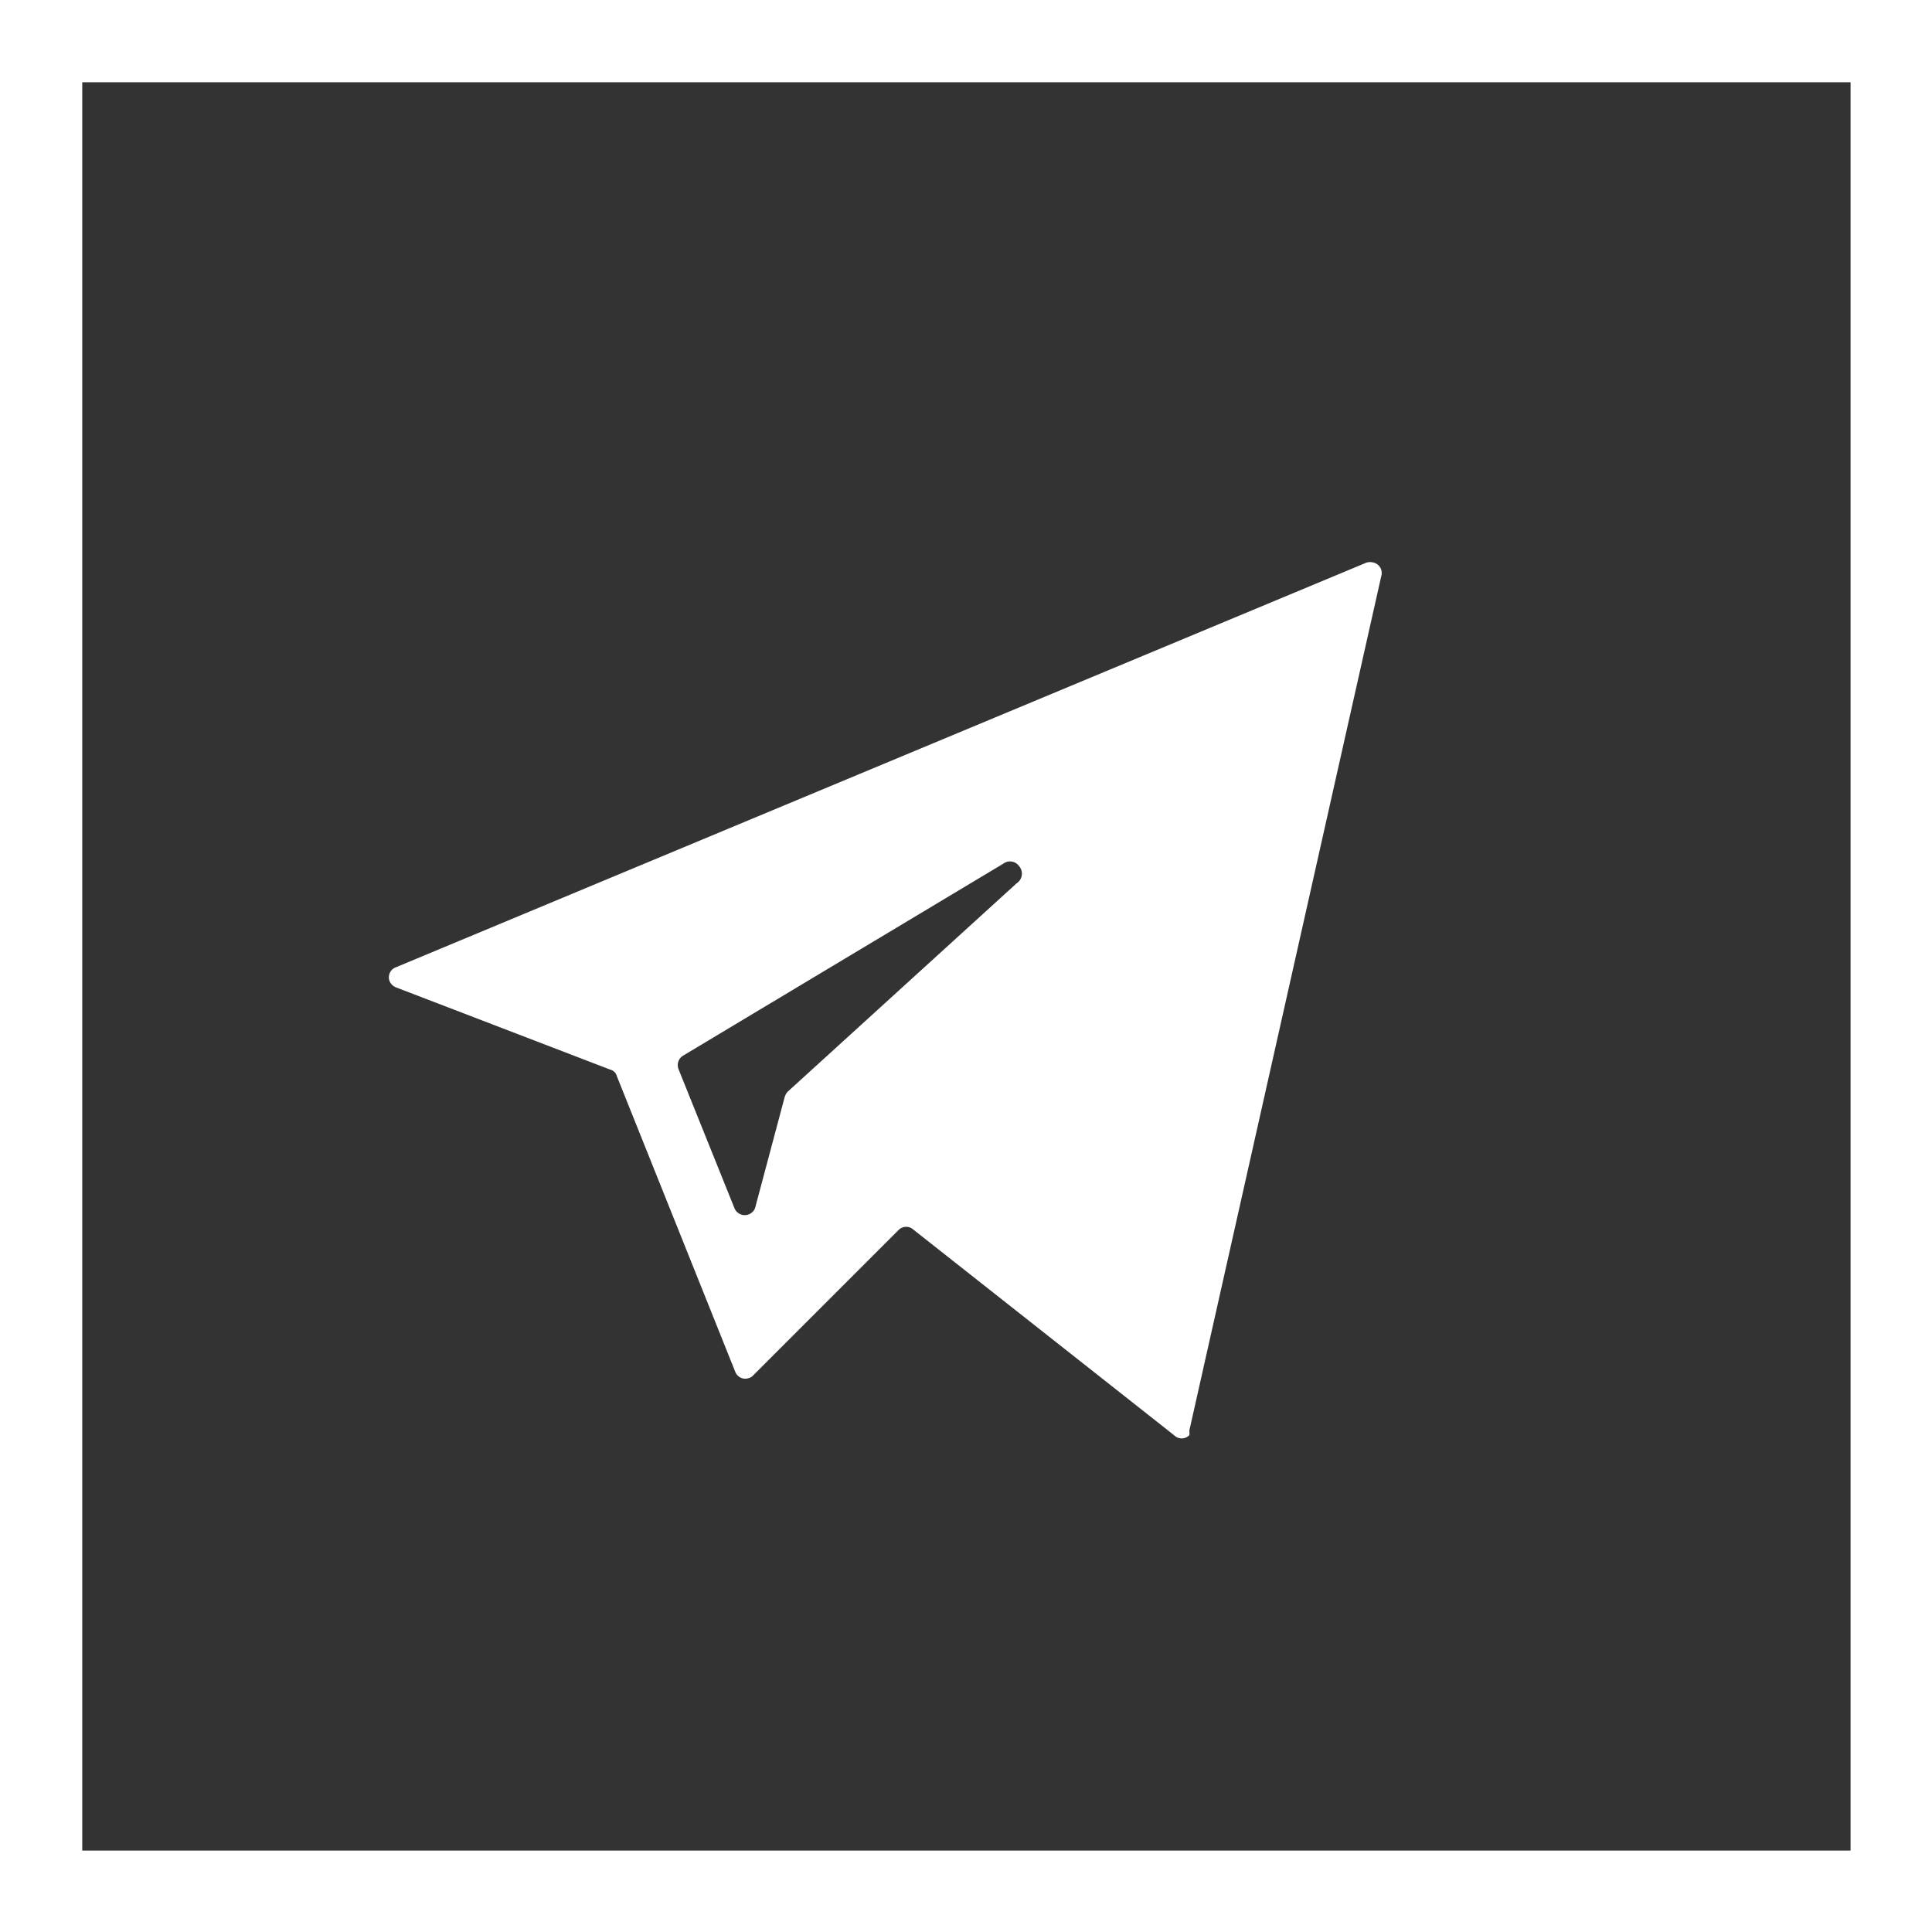 <?xml version="1.0" encoding="UTF-8"?> <svg xmlns="http://www.w3.org/2000/svg" id="Capa_1" data-name="Capa 1" viewBox="0 0 46.98 46.98"><rect x="0" y="0" width="46.98" height="46.98" fill="#333333" stroke="none"/> <defs> <style>.cls-1{fill:#fff;}</style> </defs> <path class="cls-1" d="M15,26.17l2.88,7.19a.26.26,0,0,0,.33.15.21.21,0,0,0,.1-.06l3.55-3.55a.26.26,0,0,1,.35,0l6.34,5a.26.26,0,0,0,.37,0,.37.37,0,0,0,0-.11L33.59,14a.26.26,0,0,0-.19-.32.32.32,0,0,0-.17,0L9.63,23.52a.26.26,0,0,0-.16.33.28.28,0,0,0,.16.16l5.21,2A.22.22,0,0,1,15,26.17Zm9.72-4.69-5.57,5.07a.33.33,0,0,0-.07.13l-.72,2.7a.27.27,0,0,1-.5,0L16.5,26a.27.27,0,0,1,.11-.33L24.4,21a.27.27,0,0,1,.38.06A.28.28,0,0,1,24.72,21.48Z"></path> <path class="cls-1" d="M45,2V45H2V2H45m2-2H0V47H47V0Z"></path> </svg> 